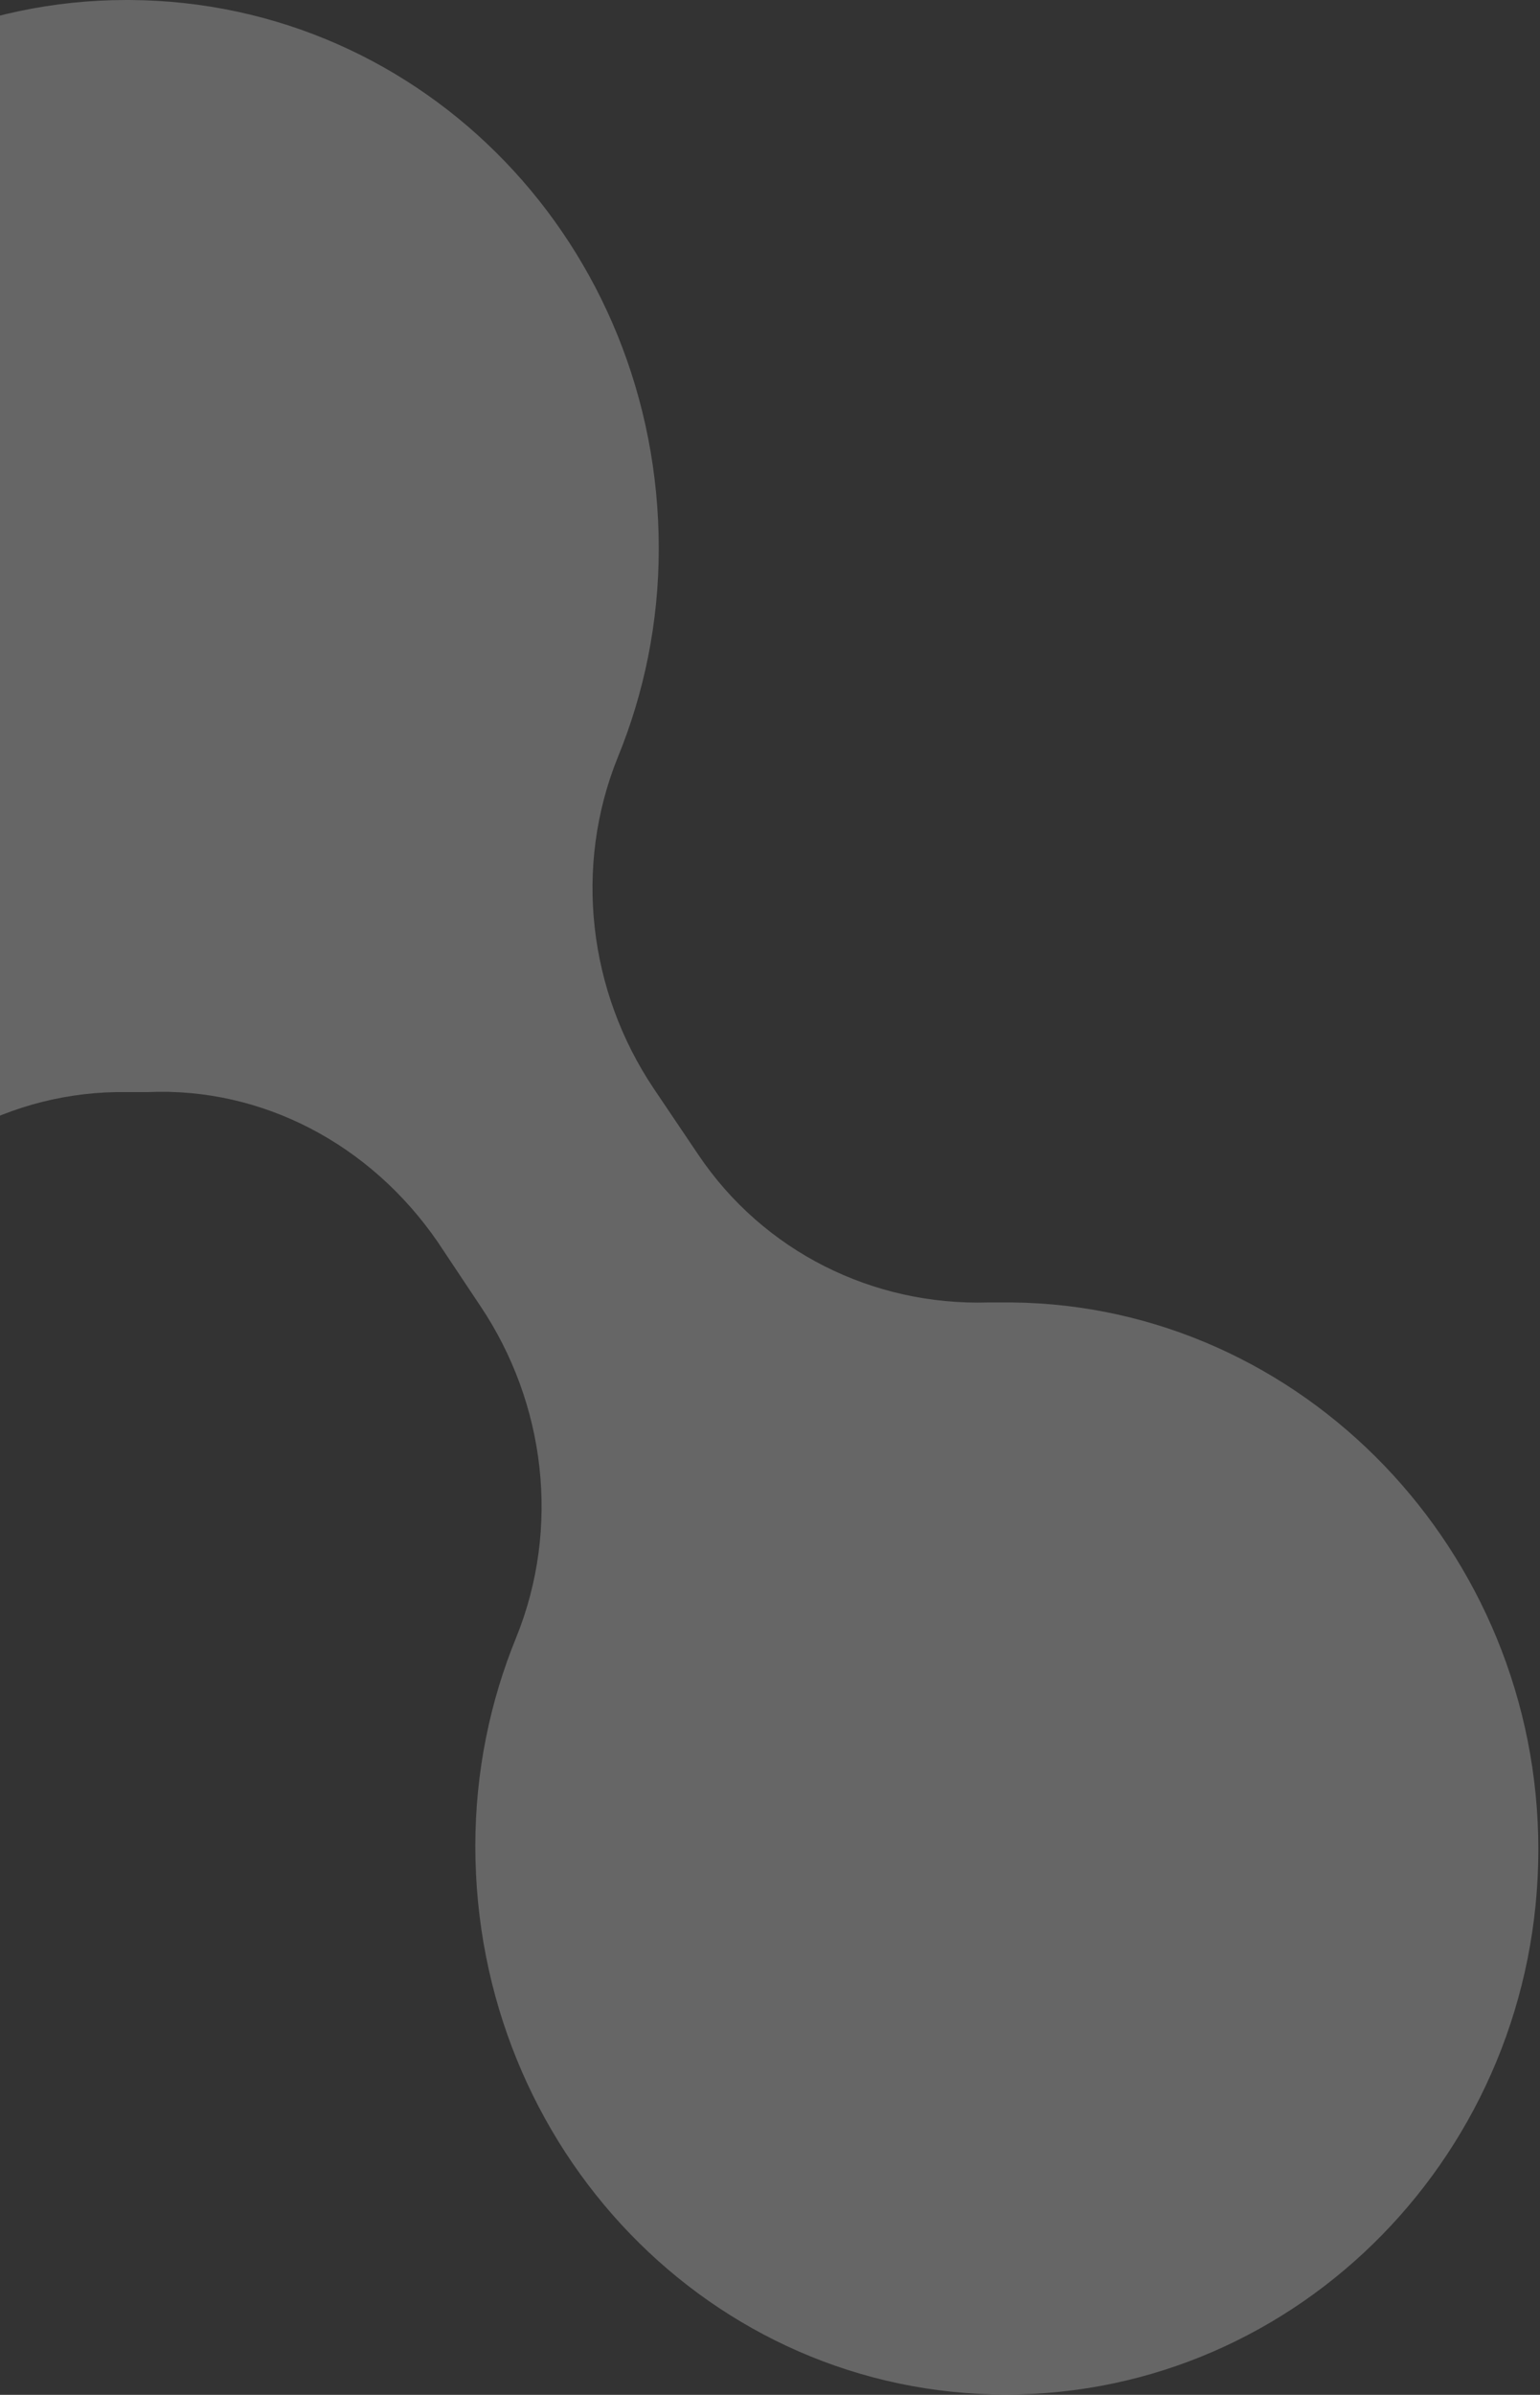 <svg width="175" height="272" viewBox="0 0 175 272" fill="none" xmlns="http://www.w3.org/2000/svg">
    <rect x="0" y="0" width="175" height="272" fill="#333333" stroke="none"/>
    <path d="M-45.75 61.733C-45.75 70.716 -43.889 79.316 -40.539 86.961C-35.141 99.385 -36.072 113.528 -43.144 124.995L-45.936 129.391C-53.009 140.667 -65.293 147.548 -78.323 147.357H-79.253C-112.57 147.739 -139 175.261 -139 209.472C-139 243.683 -111.825 271.587 -78.509 271.587C-45.378 271.587 -18.203 243.683 -18.203 209.663C-18.203 200.68 -20.065 192.08 -23.415 184.435C-28.813 172.012 -27.882 157.868 -20.809 146.401L-18.017 141.814C-10.944 130.538 1.34 123.848 14.369 124.039H14.555C14.555 124.039 16.044 124.039 16.789 124.039C29.818 123.466 42.102 129.964 49.733 141.049L54.572 148.312C62.018 159.397 63.693 173.541 58.667 185.964C55.689 193.226 54.014 201.254 54.014 209.663C54.014 244.065 80.817 271.969 114.319 271.969C147.636 271.969 174.811 244.256 174.811 210.045C174.811 176.216 148.008 148.312 115.064 147.93C114.133 147.93 113.203 147.93 112.272 147.93C99.243 148.312 86.773 142.196 79.328 131.111L74.302 123.657C66.857 112.572 65.182 98.429 70.207 86.006C73.185 78.743 74.86 70.716 74.86 62.306C74.86 27.904 48.244 0.191 14.741 0L14.369 0C-18.948 0 -46.122 27.713 -46.122 62.115" fill="#F9F7F7" fill-opacity="0.26"/>
</svg>
